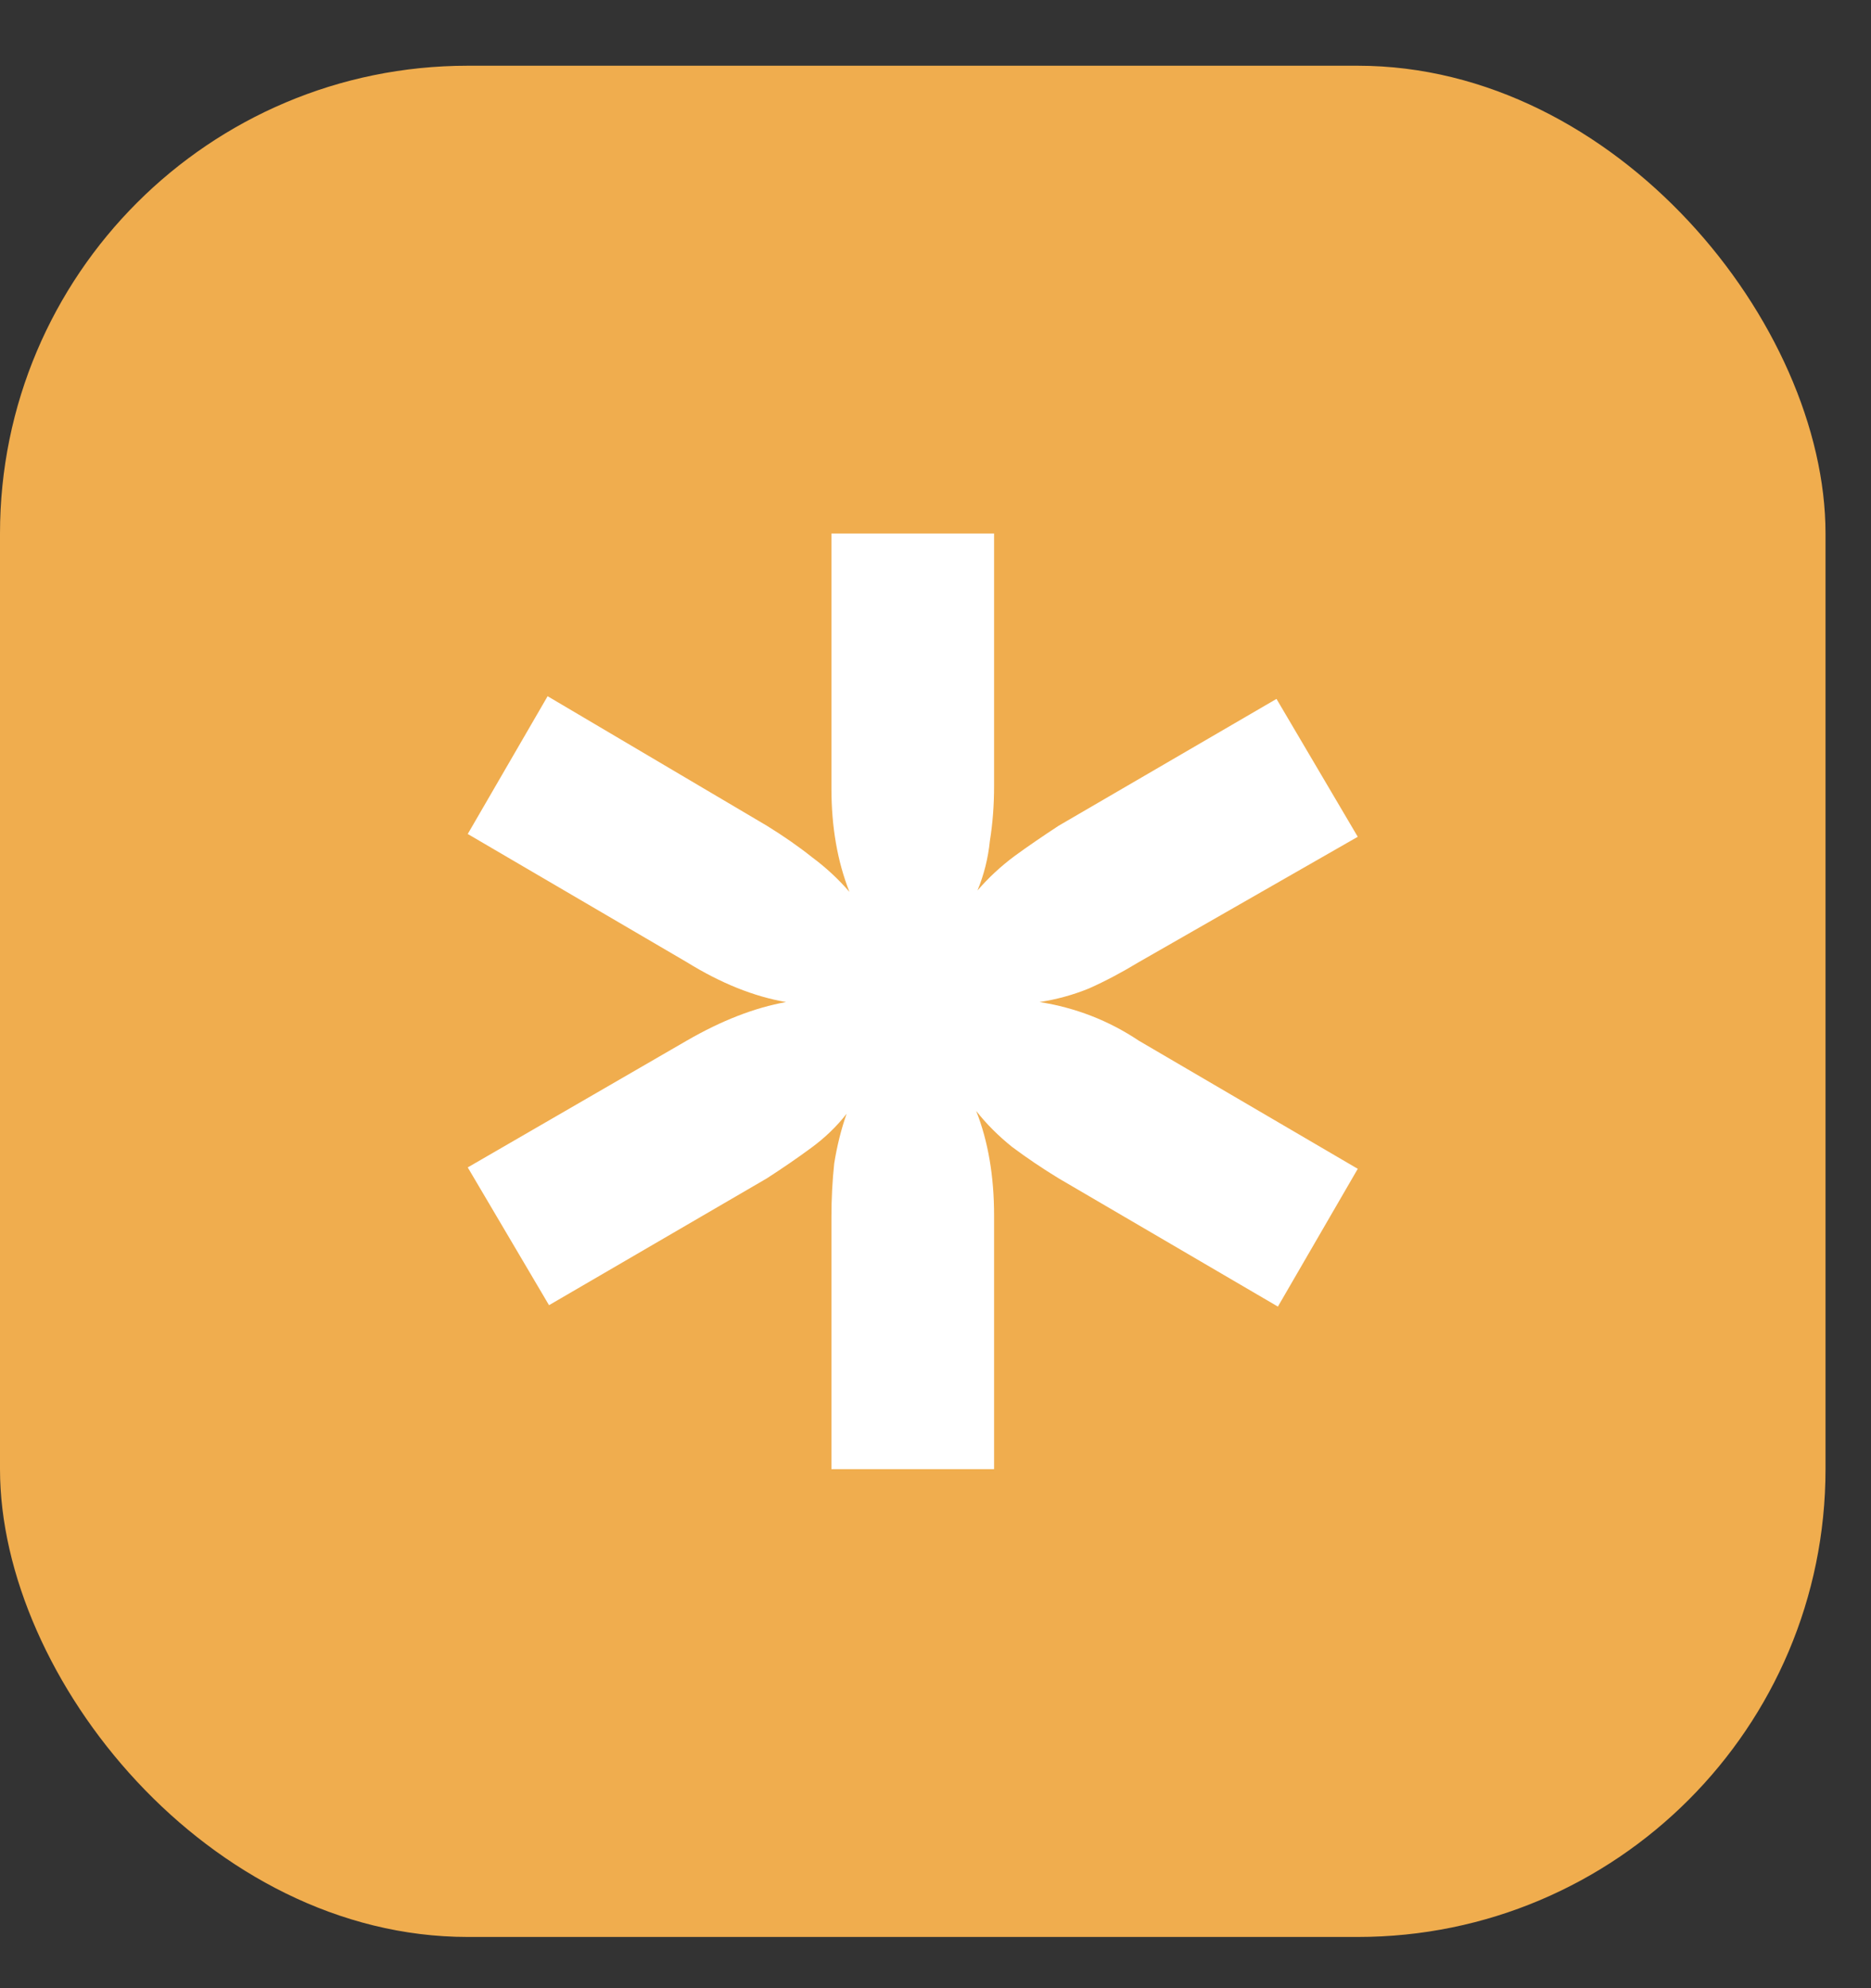 <svg width="16" height="17" viewBox="0 0 16 17" fill="none" xmlns="http://www.w3.org/2000/svg">
<rect x="0" y="0" width="16" height="17" fill="#333333" stroke="none"/>
<rect y="0.562" width="15.611" height="16" rx="4" fill="#F0AD4E"/>
<path d="M9.738 8.227C9.596 8.313 9.455 8.388 9.314 8.451C9.18 8.506 9.039 8.545 8.89 8.568C9.196 8.616 9.479 8.725 9.738 8.898L11.611 9.994L10.928 11.172L9.054 10.076C8.913 9.99 8.78 9.9 8.654 9.806C8.536 9.711 8.434 9.609 8.348 9.499C8.45 9.758 8.501 10.057 8.501 10.395V12.562H7.11V10.406C7.11 10.249 7.118 10.096 7.134 9.947C7.158 9.798 7.193 9.656 7.24 9.523C7.154 9.633 7.052 9.731 6.934 9.817C6.816 9.904 6.69 9.99 6.557 10.076L4.695 11.16L4 9.982L5.873 8.898C6.172 8.725 6.455 8.616 6.722 8.568C6.447 8.521 6.164 8.407 5.873 8.227L4 7.131L4.683 5.953L6.557 7.06C6.698 7.147 6.828 7.237 6.946 7.331C7.063 7.418 7.169 7.516 7.264 7.626C7.162 7.367 7.11 7.072 7.11 6.742V4.562H8.501V6.719C8.501 6.884 8.489 7.041 8.465 7.19C8.45 7.339 8.414 7.481 8.359 7.614C8.454 7.504 8.56 7.406 8.677 7.319C8.795 7.233 8.921 7.147 9.054 7.06L10.916 5.976L11.611 7.155L9.738 8.227Z" fill="white"/>
</svg>
